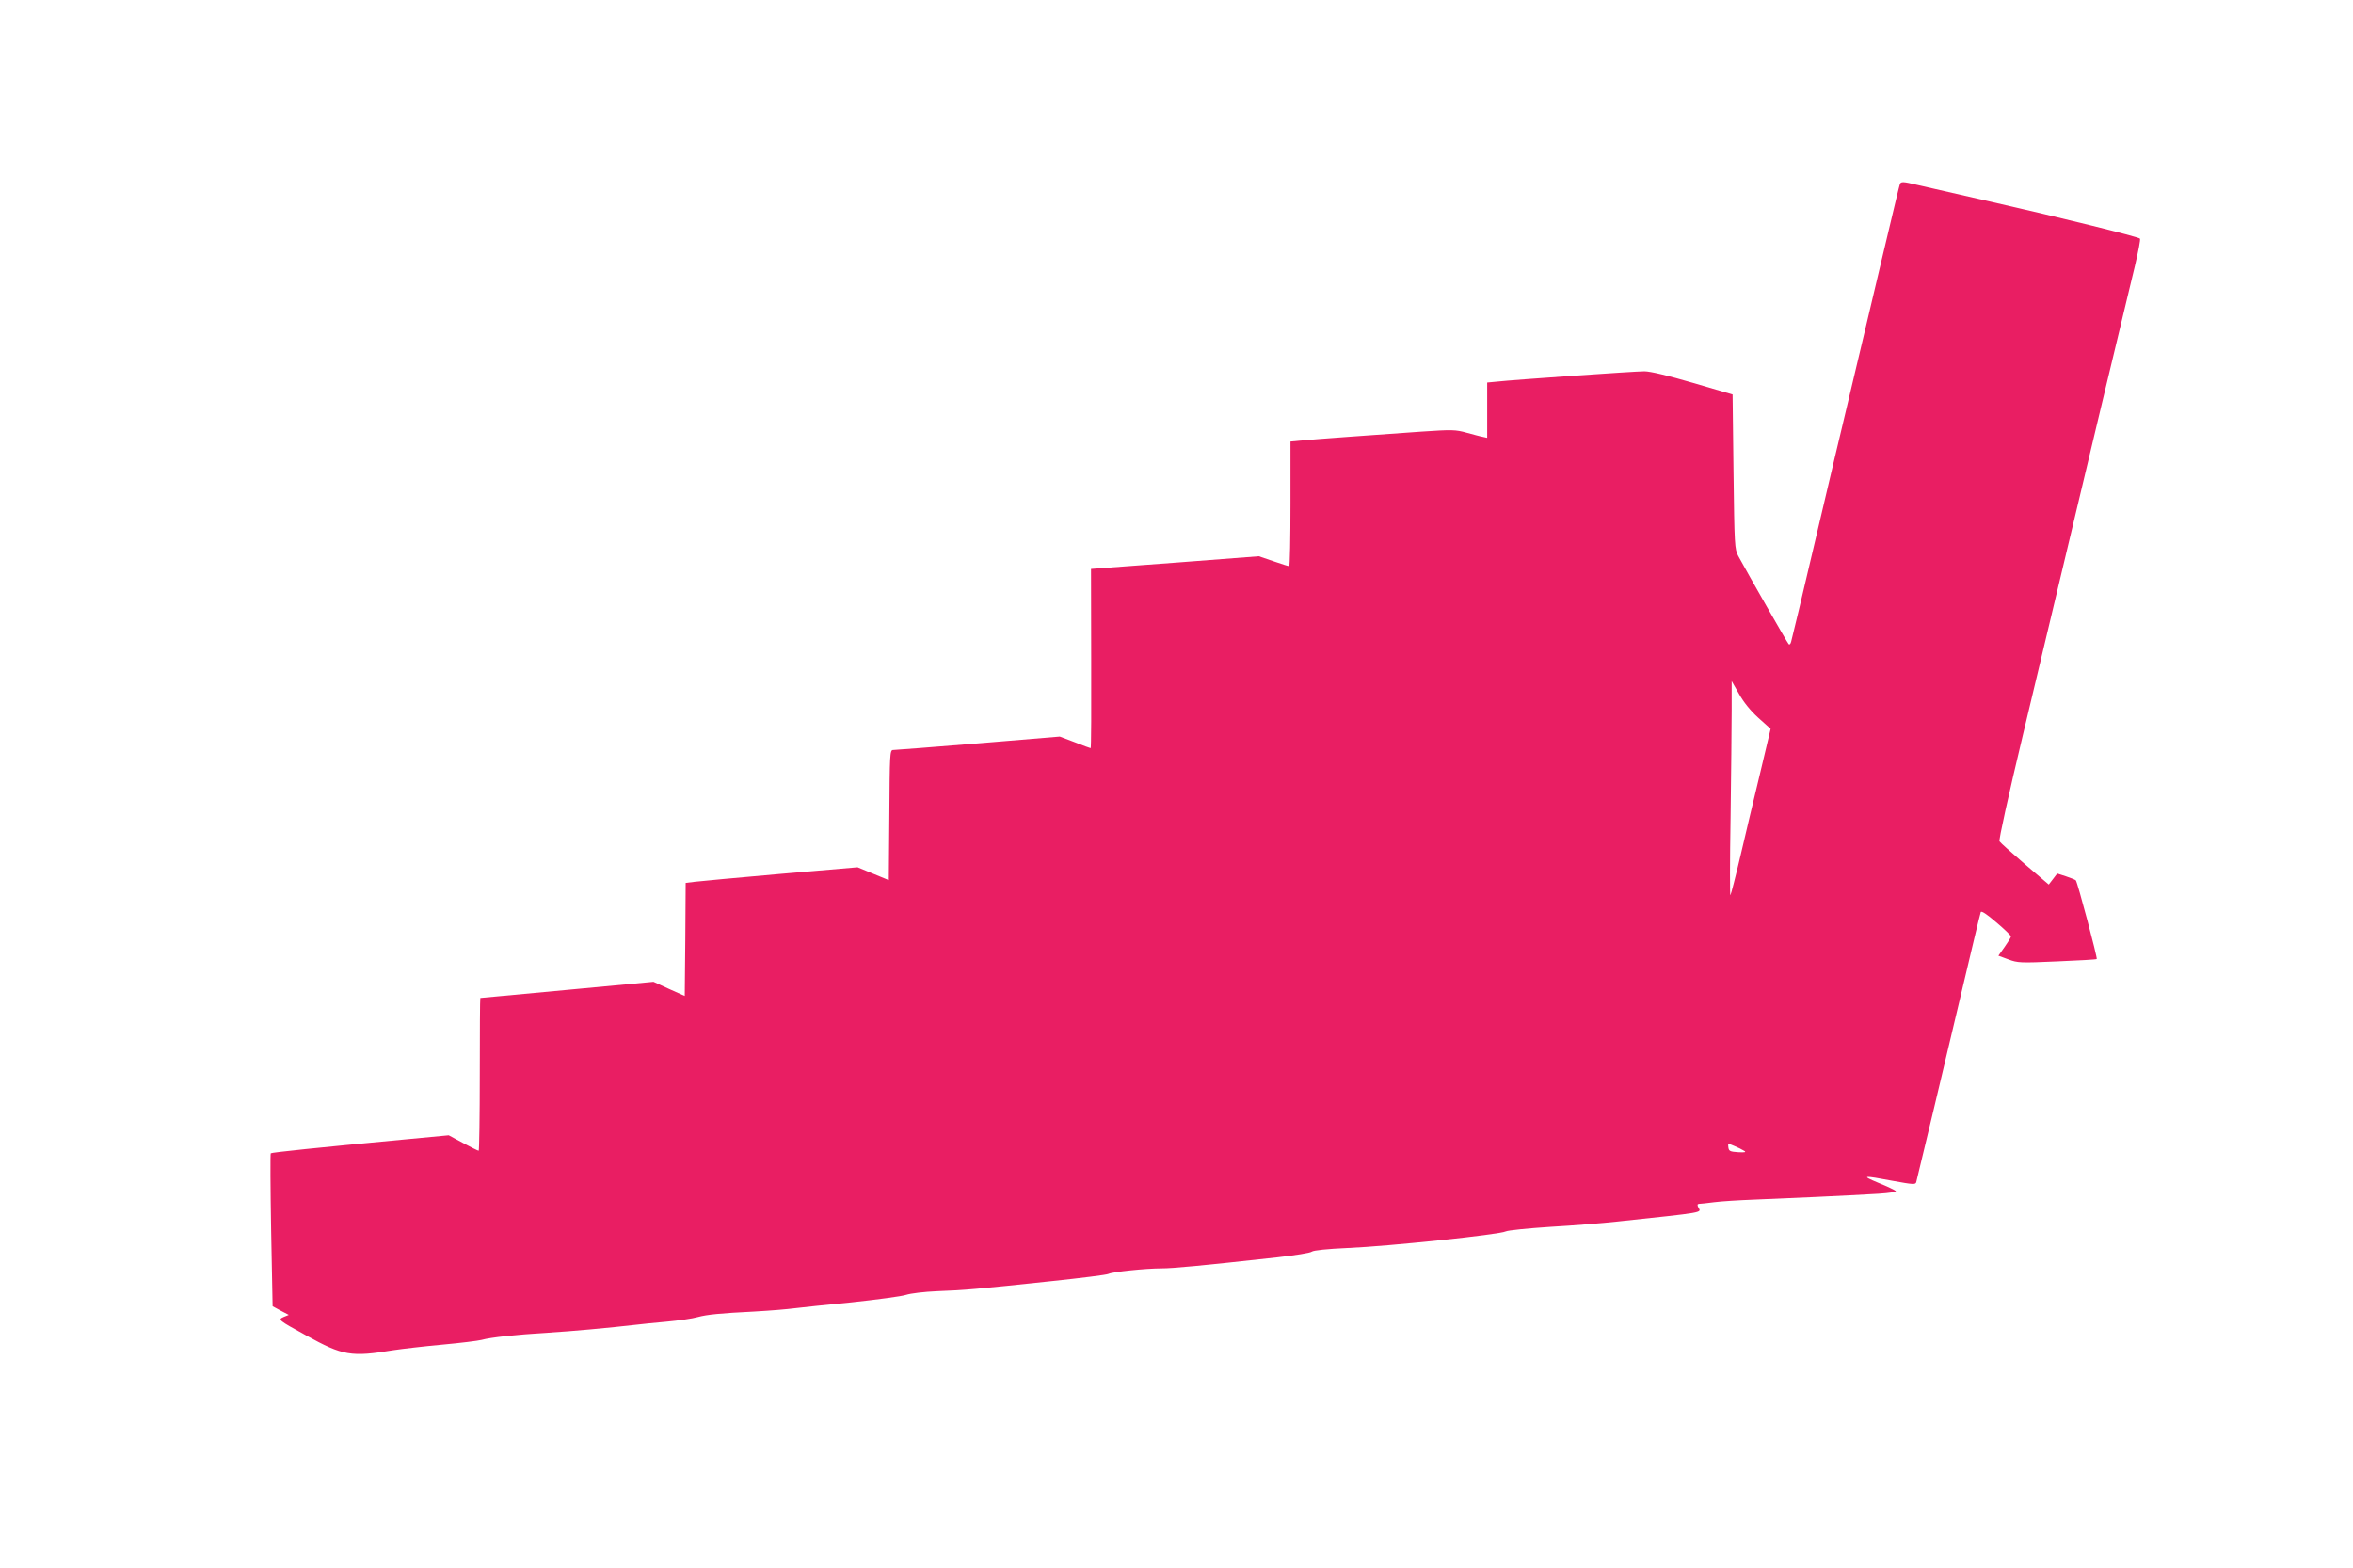 <?xml version="1.0" standalone="no"?>
<!DOCTYPE svg PUBLIC "-//W3C//DTD SVG 20010904//EN"
 "http://www.w3.org/TR/2001/REC-SVG-20010904/DTD/svg10.dtd">
<svg version="1.0" xmlns="http://www.w3.org/2000/svg"
 width="1280pt" height="853pt" viewBox="0 0 1280 853"
 preserveAspectRatio="xMidYMid meet">
<g transform="translate(0,853) scale(0.1,-0.1)"
fill="#e91e63" stroke="none">
<path d="M10335 7528 c-4 -13 -21 -82 -110 -458 -25 -107 -55 -231 -65 -275
-10 -44 -42 -177 -70 -295 -28 -118 -60 -251 -70 -295 -11 -44 -60 -253 -110
-465 -50 -212 -106 -450 -125 -530 -19 -80 -38 -156 -41 -169 -3 -14 -9 -20
-14 -15 -8 8 -223 385 -274 479 -20 39 -21 54 -26 459 l-5 420 -215 63 c-137
40 -233 63 -265 63 -53 0 -712 -46 -802 -56 l-53 -5 0 -151 0 -150 -22 5 c-13
2 -53 13 -90 23 -61 17 -80 17 -245 6 -256 -18 -578 -41 -650 -48 l-63 -6 0
-339 c0 -186 -3 -339 -7 -339 -5 0 -43 12 -86 27 l-79 27 -456 -35 -457 -34 1
-488 c1 -268 0 -487 -3 -487 -2 0 -41 14 -86 32 l-82 31 -445 -37 c-245 -20
-453 -36 -462 -36 -17 0 -18 -25 -20 -354 l-3 -354 -85 35 -85 35 -420 -36
c-231 -20 -441 -40 -467 -43 l-48 -6 -2 -307 -3 -308 -85 38 -85 39 -470 -44
c-258 -24 -471 -44 -472 -44 -2 -1 -3 -188 -3 -416 0 -228 -3 -415 -6 -415 -4
0 -42 19 -85 42 l-78 42 -243 -23 c-469 -44 -720 -70 -725 -75 -3 -2 -2 -191
2 -419 l8 -413 44 -24 44 -23 -27 -11 c-34 -15 -31 -17 122 -101 199 -110 244
-118 474 -80 47 7 166 21 265 30 99 9 196 21 215 26 50 14 182 28 360 39 132
8 328 26 485 44 22 3 94 10 160 16 66 6 143 17 170 25 52 14 125 21 305 30
101 6 166 11 240 20 19 3 150 16 290 30 140 15 275 33 299 41 25 8 98 17 170
20 144 5 222 12 625 55 160 17 297 34 306 39 21 11 202 30 289 30 62 0 210 14
629 60 96 11 180 24 188 31 9 7 83 15 197 20 218 9 827 73 858 90 12 6 121 17
243 25 122 7 286 20 366 29 479 51 455 47 439 76 -7 14 -6 19 3 20 7 0 45 4
83 9 39 5 135 11 215 14 157 6 512 22 678 32 62 4 100 10 95 15 -5 5 -47 25
-94 44 -98 41 -87 42 78 11 110 -20 123 -21 127 -7 4 13 150 624 317 1331 16
69 32 131 34 138 3 9 33 -11 84 -55 44 -37 80 -72 80 -77 1 -5 -15 -30 -34
-57 l-34 -48 54 -20 c50 -19 65 -20 265 -11 117 5 214 10 216 13 5 5 -105 420
-114 428 -4 4 -28 13 -54 22 l-47 15 -23 -30 -23 -30 -130 111 c-72 62 -134
117 -138 124 -5 7 48 247 128 582 75 314 144 606 155 650 187 788 396 1660
454 1900 18 77 31 143 27 147 -9 10 -438 116 -817 202 -181 41 -358 82 -394
90 -79 19 -89 19 -95 4z m-770 -2903 l67 -60 -57 -240 c-32 -132 -80 -334
-107 -450 -27 -115 -52 -212 -55 -215 -3 -3 -3 186 1 419 3 233 6 497 6 585
l0 161 40 -70 c25 -45 62 -91 105 -130z m-78 -2355 c14 -8 7 -10 -32 -8 -44 3
-50 6 -53 26 -3 23 -3 23 32 8 20 -8 44 -20 53 -26z"/>
</g>
</svg>

